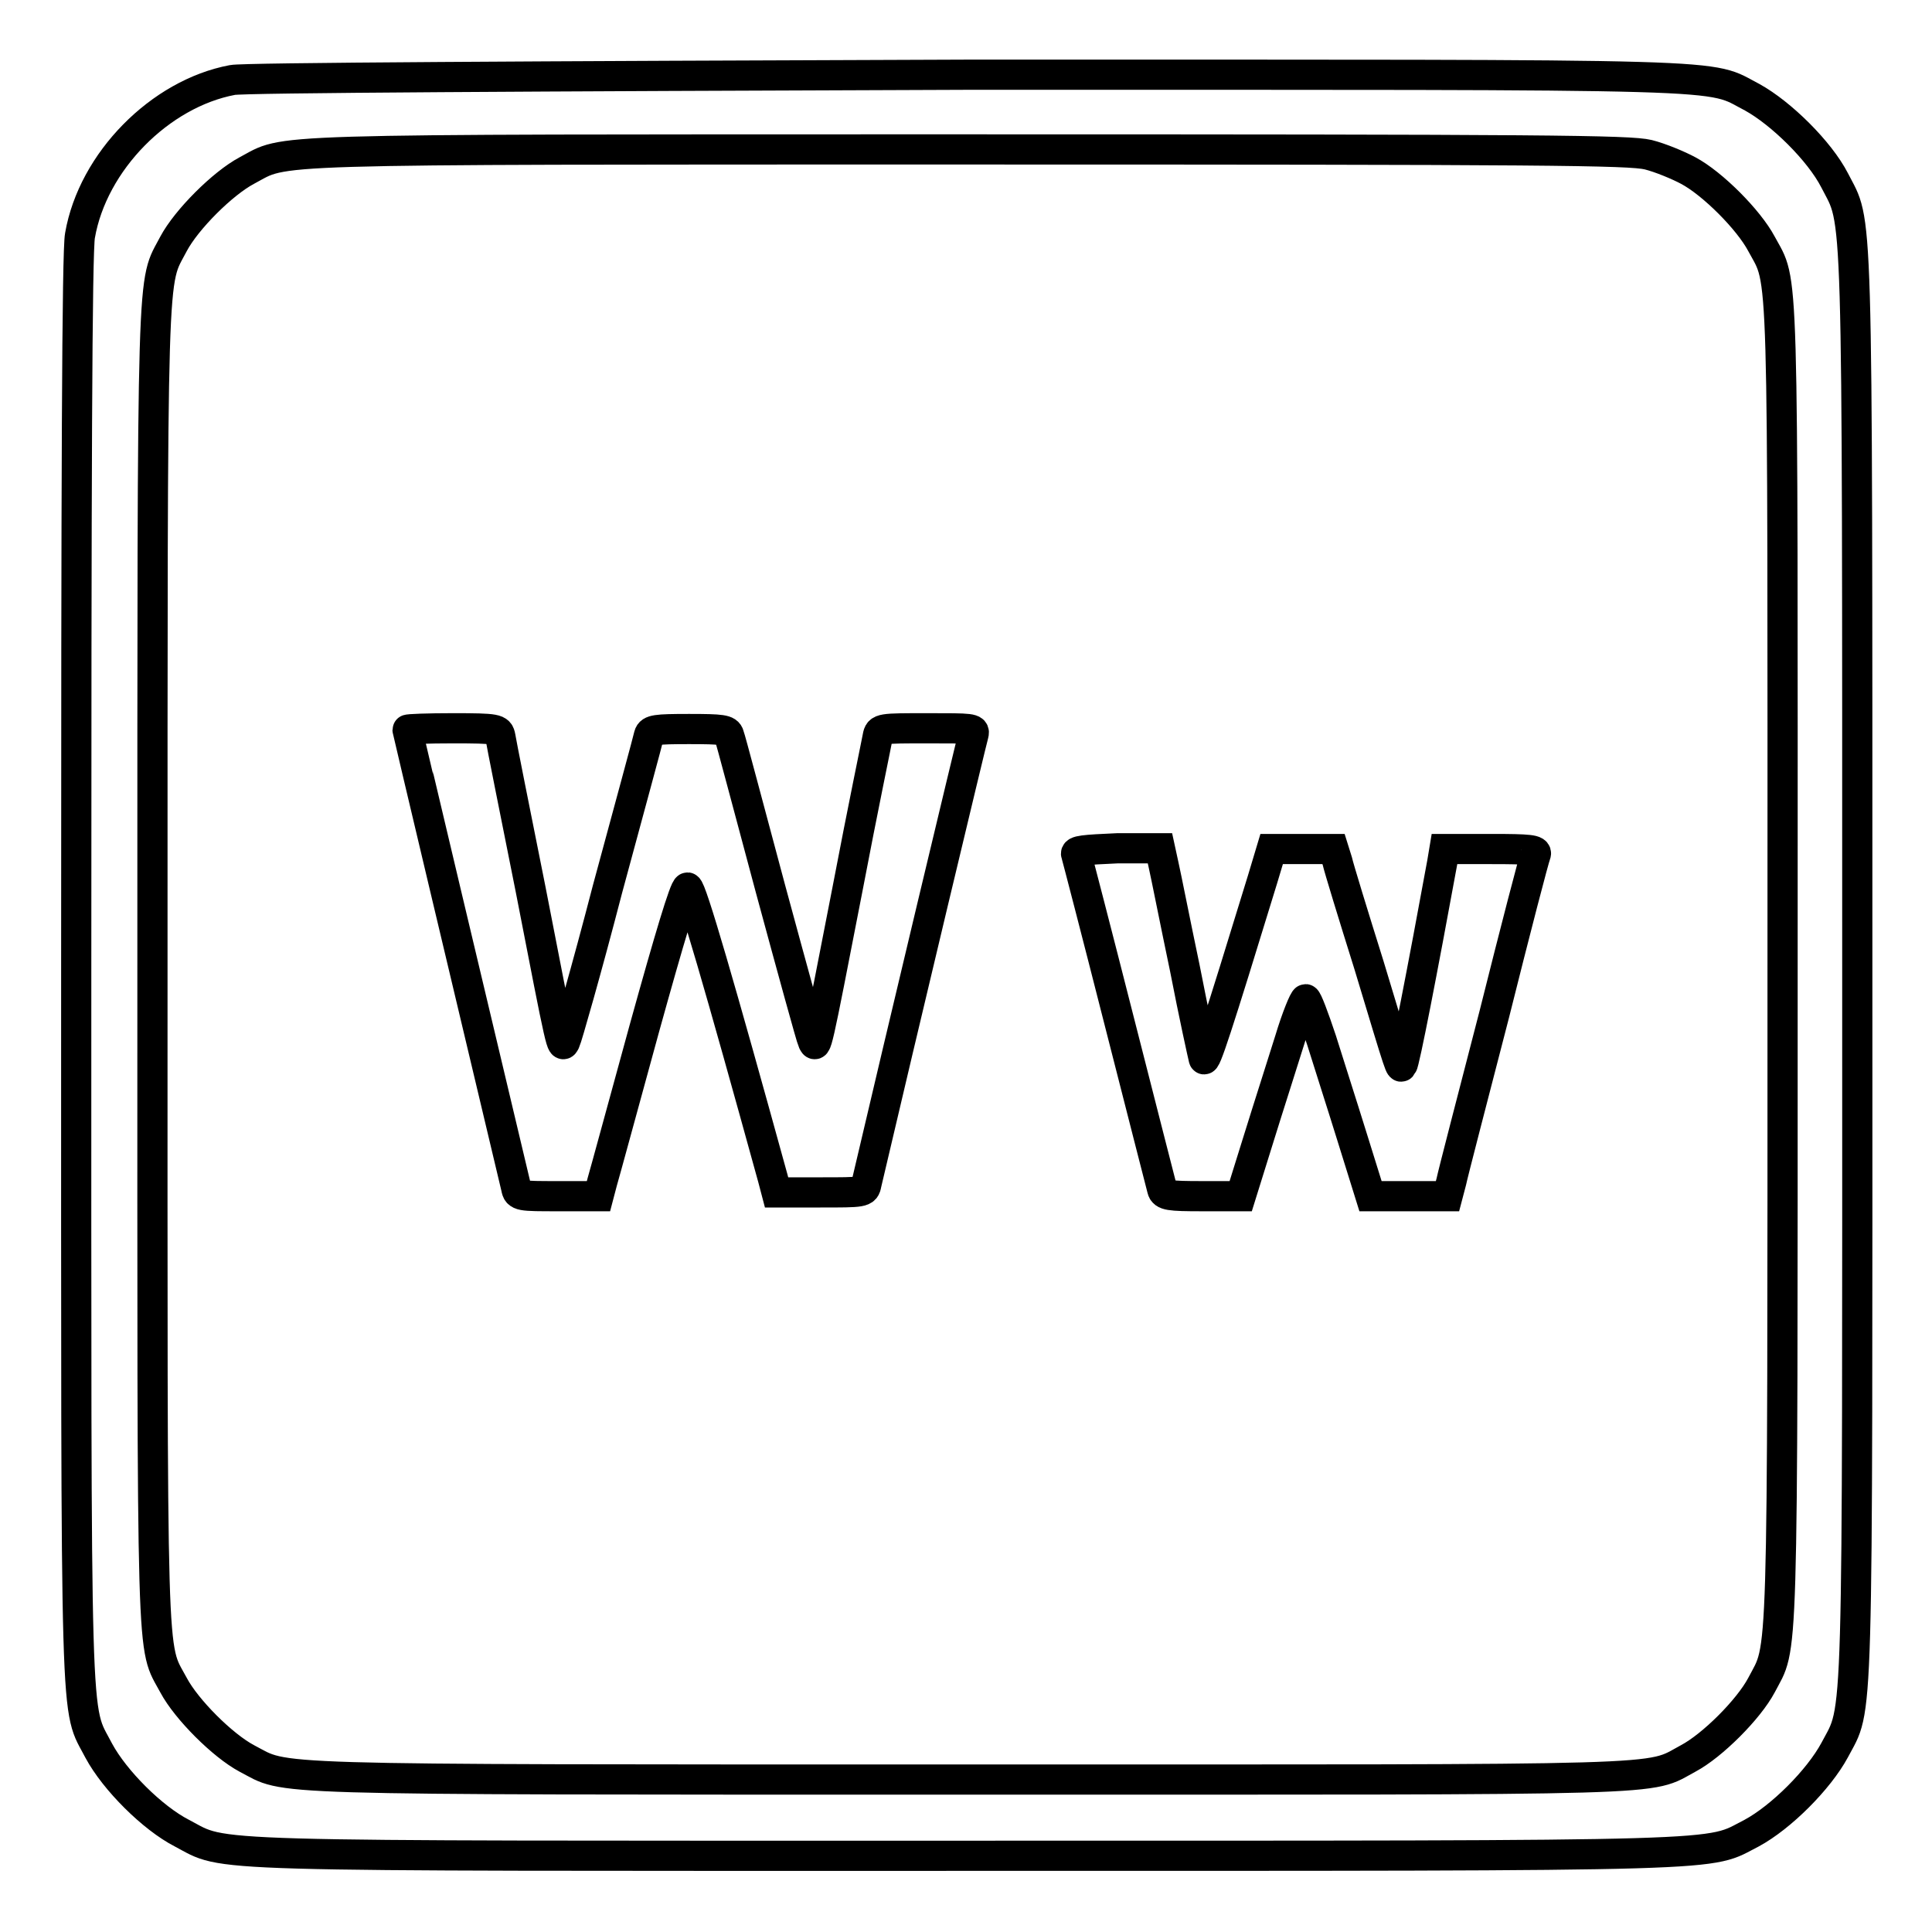 <?xml version="1.0" encoding="utf-8"?>
<!-- Svg Vector Icons : http://www.onlinewebfonts.com/icon -->
<!DOCTYPE svg PUBLIC "-//W3C//DTD SVG 1.1//EN" "http://www.w3.org/Graphics/SVG/1.1/DTD/svg11.dtd">
<svg version="1.1" xmlns="http://www.w3.org/2000/svg" xmlns:xlink="http://www.w3.org/1999/xlink" x="0px" y="0px" viewBox="0 0 256 256" enable-background="new 0 0 256 256" xml:space="preserve">
<g><g><g><path stroke-width="4" fill-opacity="0" stroke="#000000"  d="M30.8,10.6c-9.6,1.8-18.5,10.8-20.2,20.6c-0.4,2-0.5,32-0.5,97.2c0,104-0.2,97.4,3,103.6c2.1,3.9,7.1,8.9,11,10.9c6.1,3.2,0.3,3,104,3c103.7,0,97.9,0.1,104-3c3.9-2.1,8.9-7.1,11-11c3.2-6.1,3-0.3,3-104s0.1-97.9-3-104c-2-3.9-7.1-8.9-10.9-11c-6.2-3.2,0.4-3-104-3C70.6,10.1,32.2,10.3,30.8,10.6z M218.4,20.5c1.6,0.4,4,1.4,5.3,2.1c3.2,1.7,8,6.5,9.7,9.7c3,5.6,2.8,0,2.8,95.5s0.1,89.9-2.8,95.5c-1.7,3.2-6.5,8-9.7,9.7c-5.6,3,0,2.8-95.5,2.8c-95.5,0-89.9,0.1-95.5-2.8c-3.2-1.7-8-6.5-9.7-9.7c-3-5.6-2.8,0-2.8-95.5s-0.1-89.9,2.8-95.5c1.7-3.2,6.5-8,9.7-9.7c5.5-2.9,0-2.8,95.2-2.8C205.1,19.8,215.9,19.9,218.4,20.5z"/><path stroke-width="4" fill-opacity="0" stroke="#000000"  d="M54,96.7c0,0.1,8.3,35.1,14.4,60.7c0.2,1.1,0.5,1.1,5.6,1.1h5.3l0.5-1.9c0.3-1,2.8-10.2,5.6-20.4c3.3-11.9,5.3-18.6,5.7-18.6c0.5,0,4.3,13.1,11.3,38.5l0.5,1.9h5.8c5.7,0,5.9,0,6.1-1.1c4.7-20.1,14-59,14.2-59.6c0.2-0.8-0.2-0.8-6.1-0.8c-6.2,0-6.4,0-6.6,1.1c-0.1,0.6-2,9.7-4,20.2c-4.2,21.6-4.1,21.2-4.6,20.2c-0.2-0.4-2.7-9.5-5.6-20.2c-2.9-10.8-5.3-19.9-5.5-20.4c-0.2-0.7-0.9-0.8-5.3-0.8c-4.4,0-5.1,0.1-5.3,0.8c-0.1,0.5-2.6,9.7-5.5,20.4c-2.8,10.8-5.4,19.8-5.6,20.2c-0.5,1-0.4,1.4-4.6-20.2c-2.1-10.5-3.9-19.5-4-20.2c-0.2-1-0.4-1.1-6.3-1.1C56.7,96.5,54,96.6,54,96.7z"/><path stroke-width="4" fill-opacity="0" stroke="#000000"  d="M142.6,113.2c0.1,0.3,2.7,10.3,5.7,22.1c3,11.8,5.6,21.9,5.7,22.3c0.2,0.8,0.9,0.9,5.3,0.9h5.1l2.4-7.7c1.3-4.2,3.2-10.1,4.1-13c0.9-3,1.9-5.4,2.1-5.4s1.1,2.4,2.1,5.4c0.9,2.9,2.8,8.8,4.1,13l2.4,7.7h5.1h5.1l0.5-1.9c0.2-1,2.8-11,5.7-22.2c2.8-11.2,5.3-20.8,5.5-21.2c0.2-0.6-0.8-0.7-5.9-0.7h-6.2l-0.3,1.8c-2.6,14.2-5,26.6-5.3,26.9c-0.3,0.3,0,1.3-4.4-13.3c-2.1-6.7-4-12.9-4.2-13.8l-0.5-1.6h-4.1h-4.1l-1.2,4c-6.1,19.9-7.6,24.5-7.8,23.8c-0.1-0.4-1.3-5.8-2.5-12c-1.3-6.2-2.5-12.3-2.8-13.6l-0.5-2.3h-5.6C143.6,112.6,142.4,112.7,142.6,113.2z"/></g></g></g>
</svg>